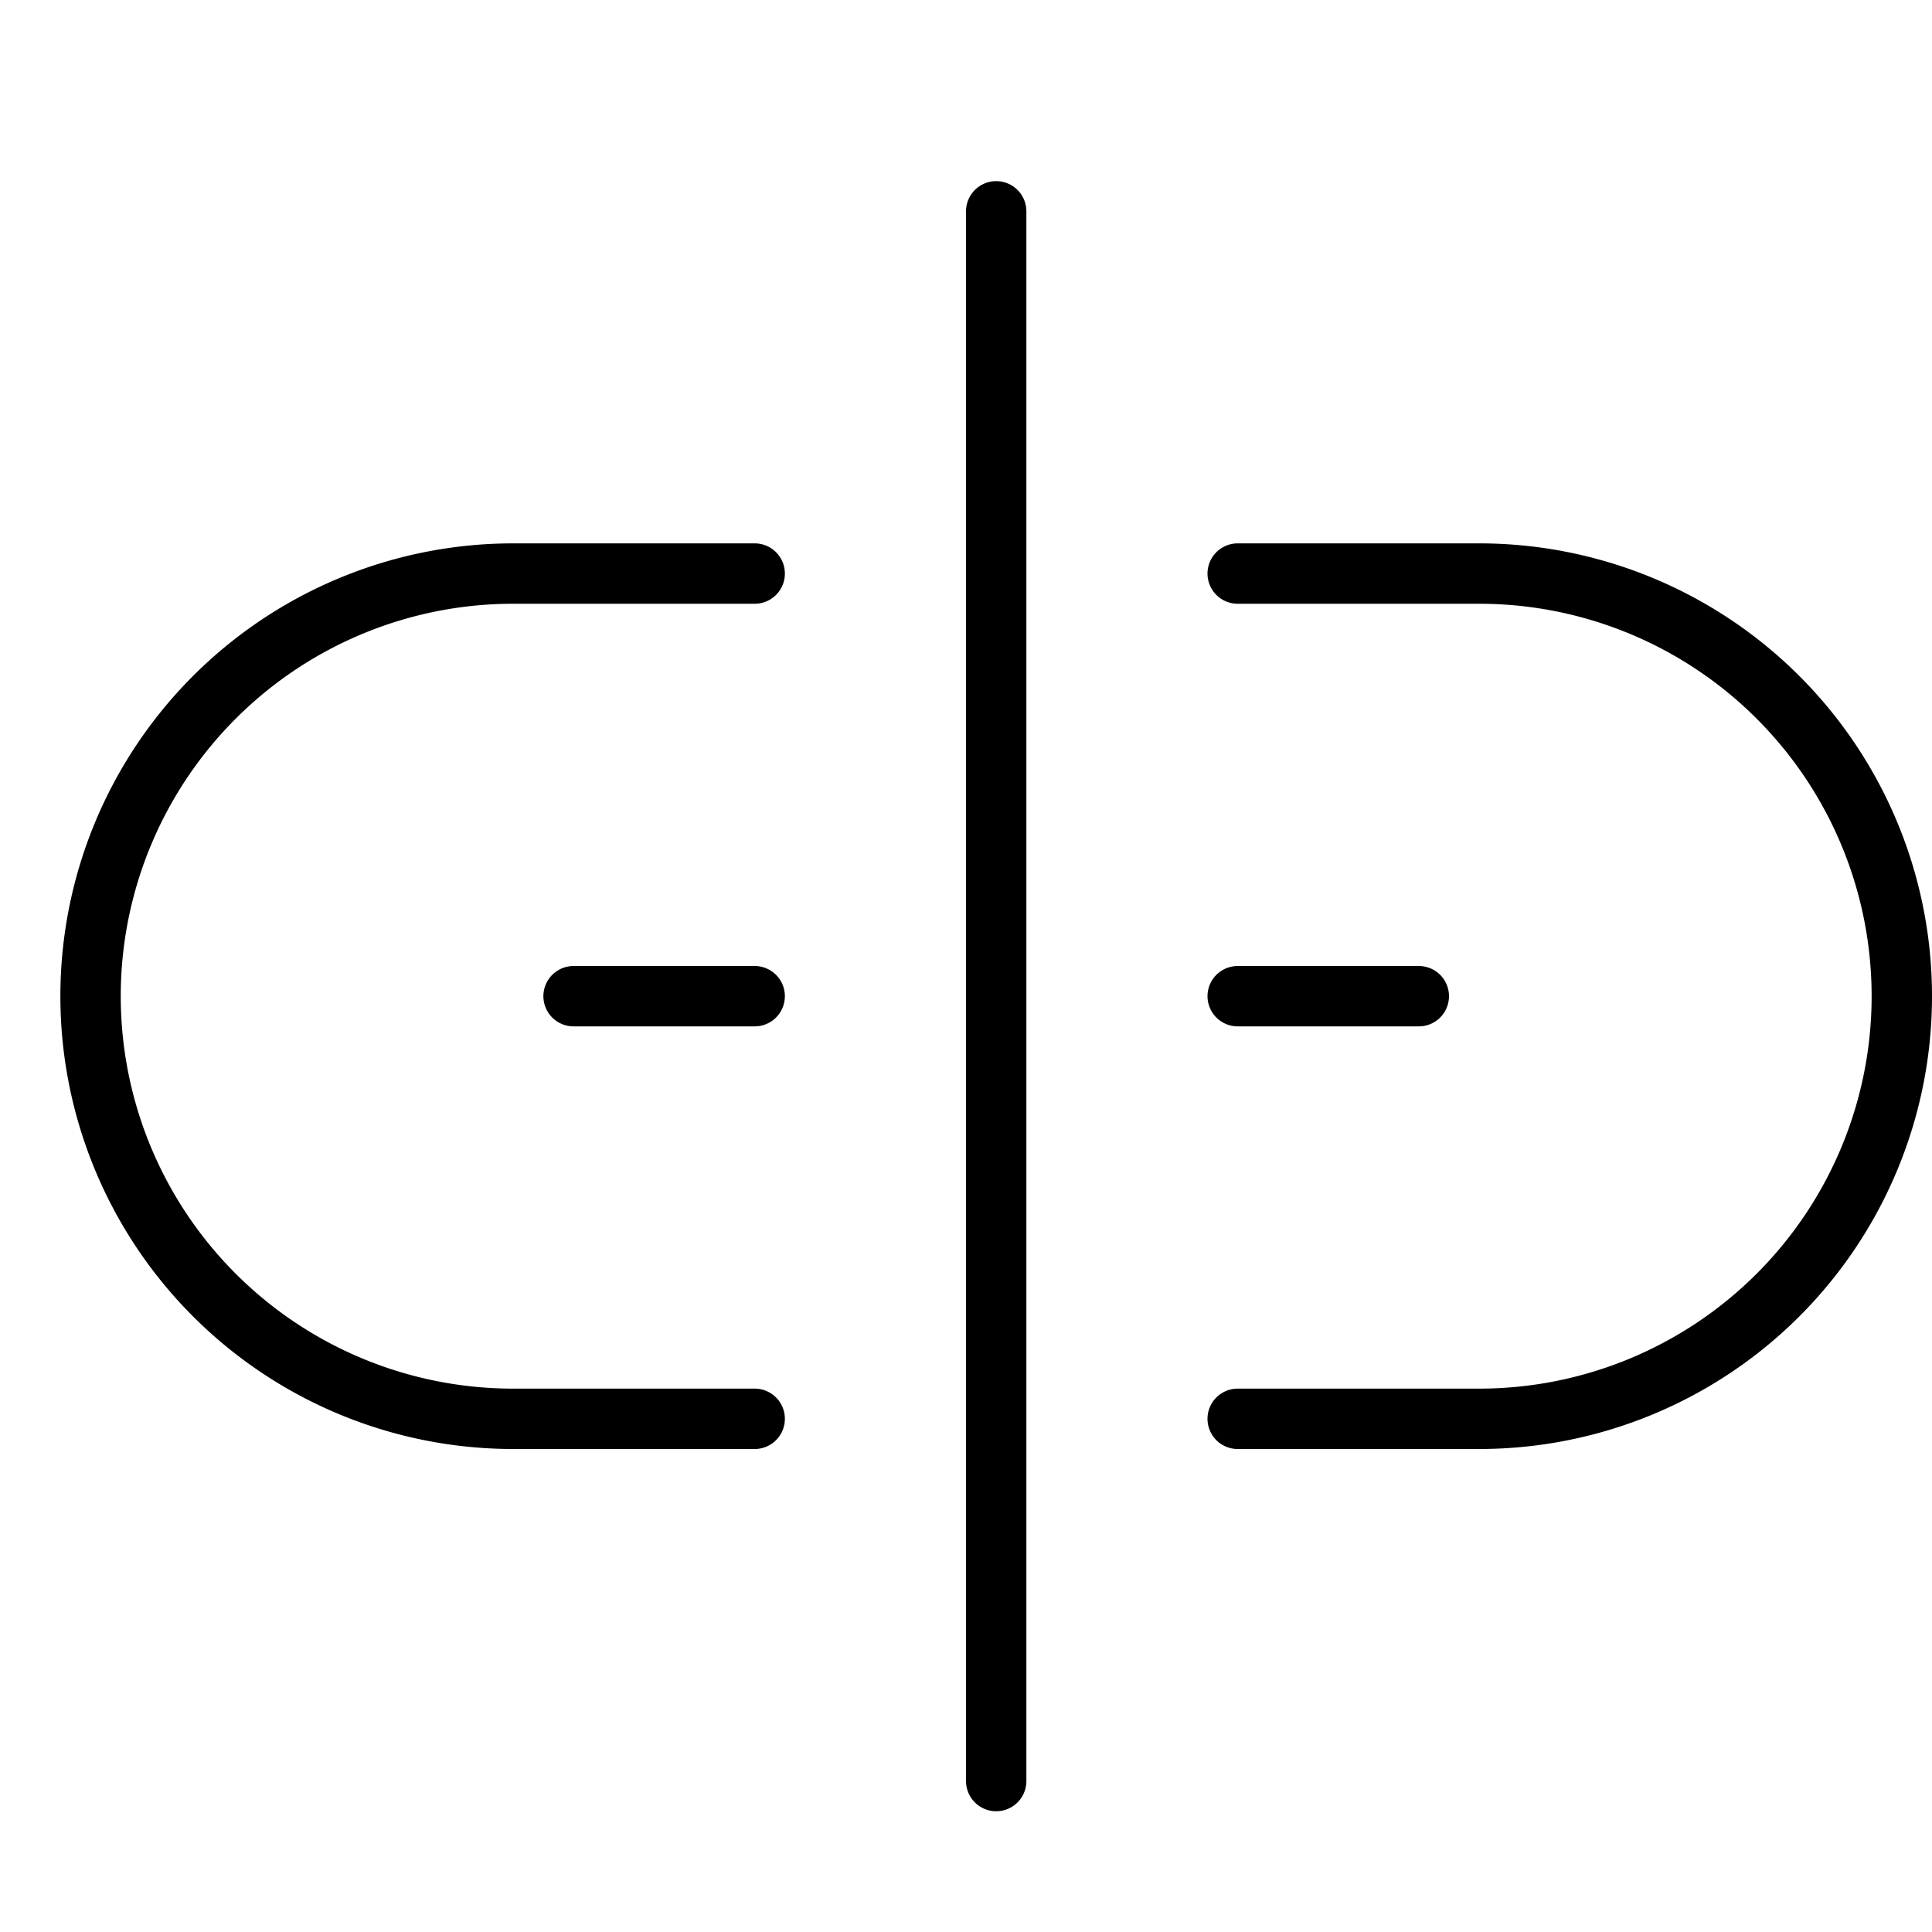 <svg xmlns="http://www.w3.org/2000/svg" viewBox="0 0 32 32"><title>link broken</title><g stroke-linecap="round" stroke-width="1" fill="none" stroke="#000000" stroke-linejoin="round" class="nc-icon-wrapper" transform="translate(0.5 0.5)"><line x1="9" y1="16" x2="12" y2="16" stroke="#000000"></line> <line x1="16" y1="3" x2="16" y2="29" stroke="#000000"></line> <path d="M12,23H8a7,7,0,0,1-7-7H1A7,7,0,0,1,8,9h4"></path> <line x1="20" y1="16" x2="23" y2="16" stroke="#000000"></line> <path d="M20,23h4a7,7,0,0,0,7-7h0a7,7,0,0,0-7-7H20"></path></g></svg>